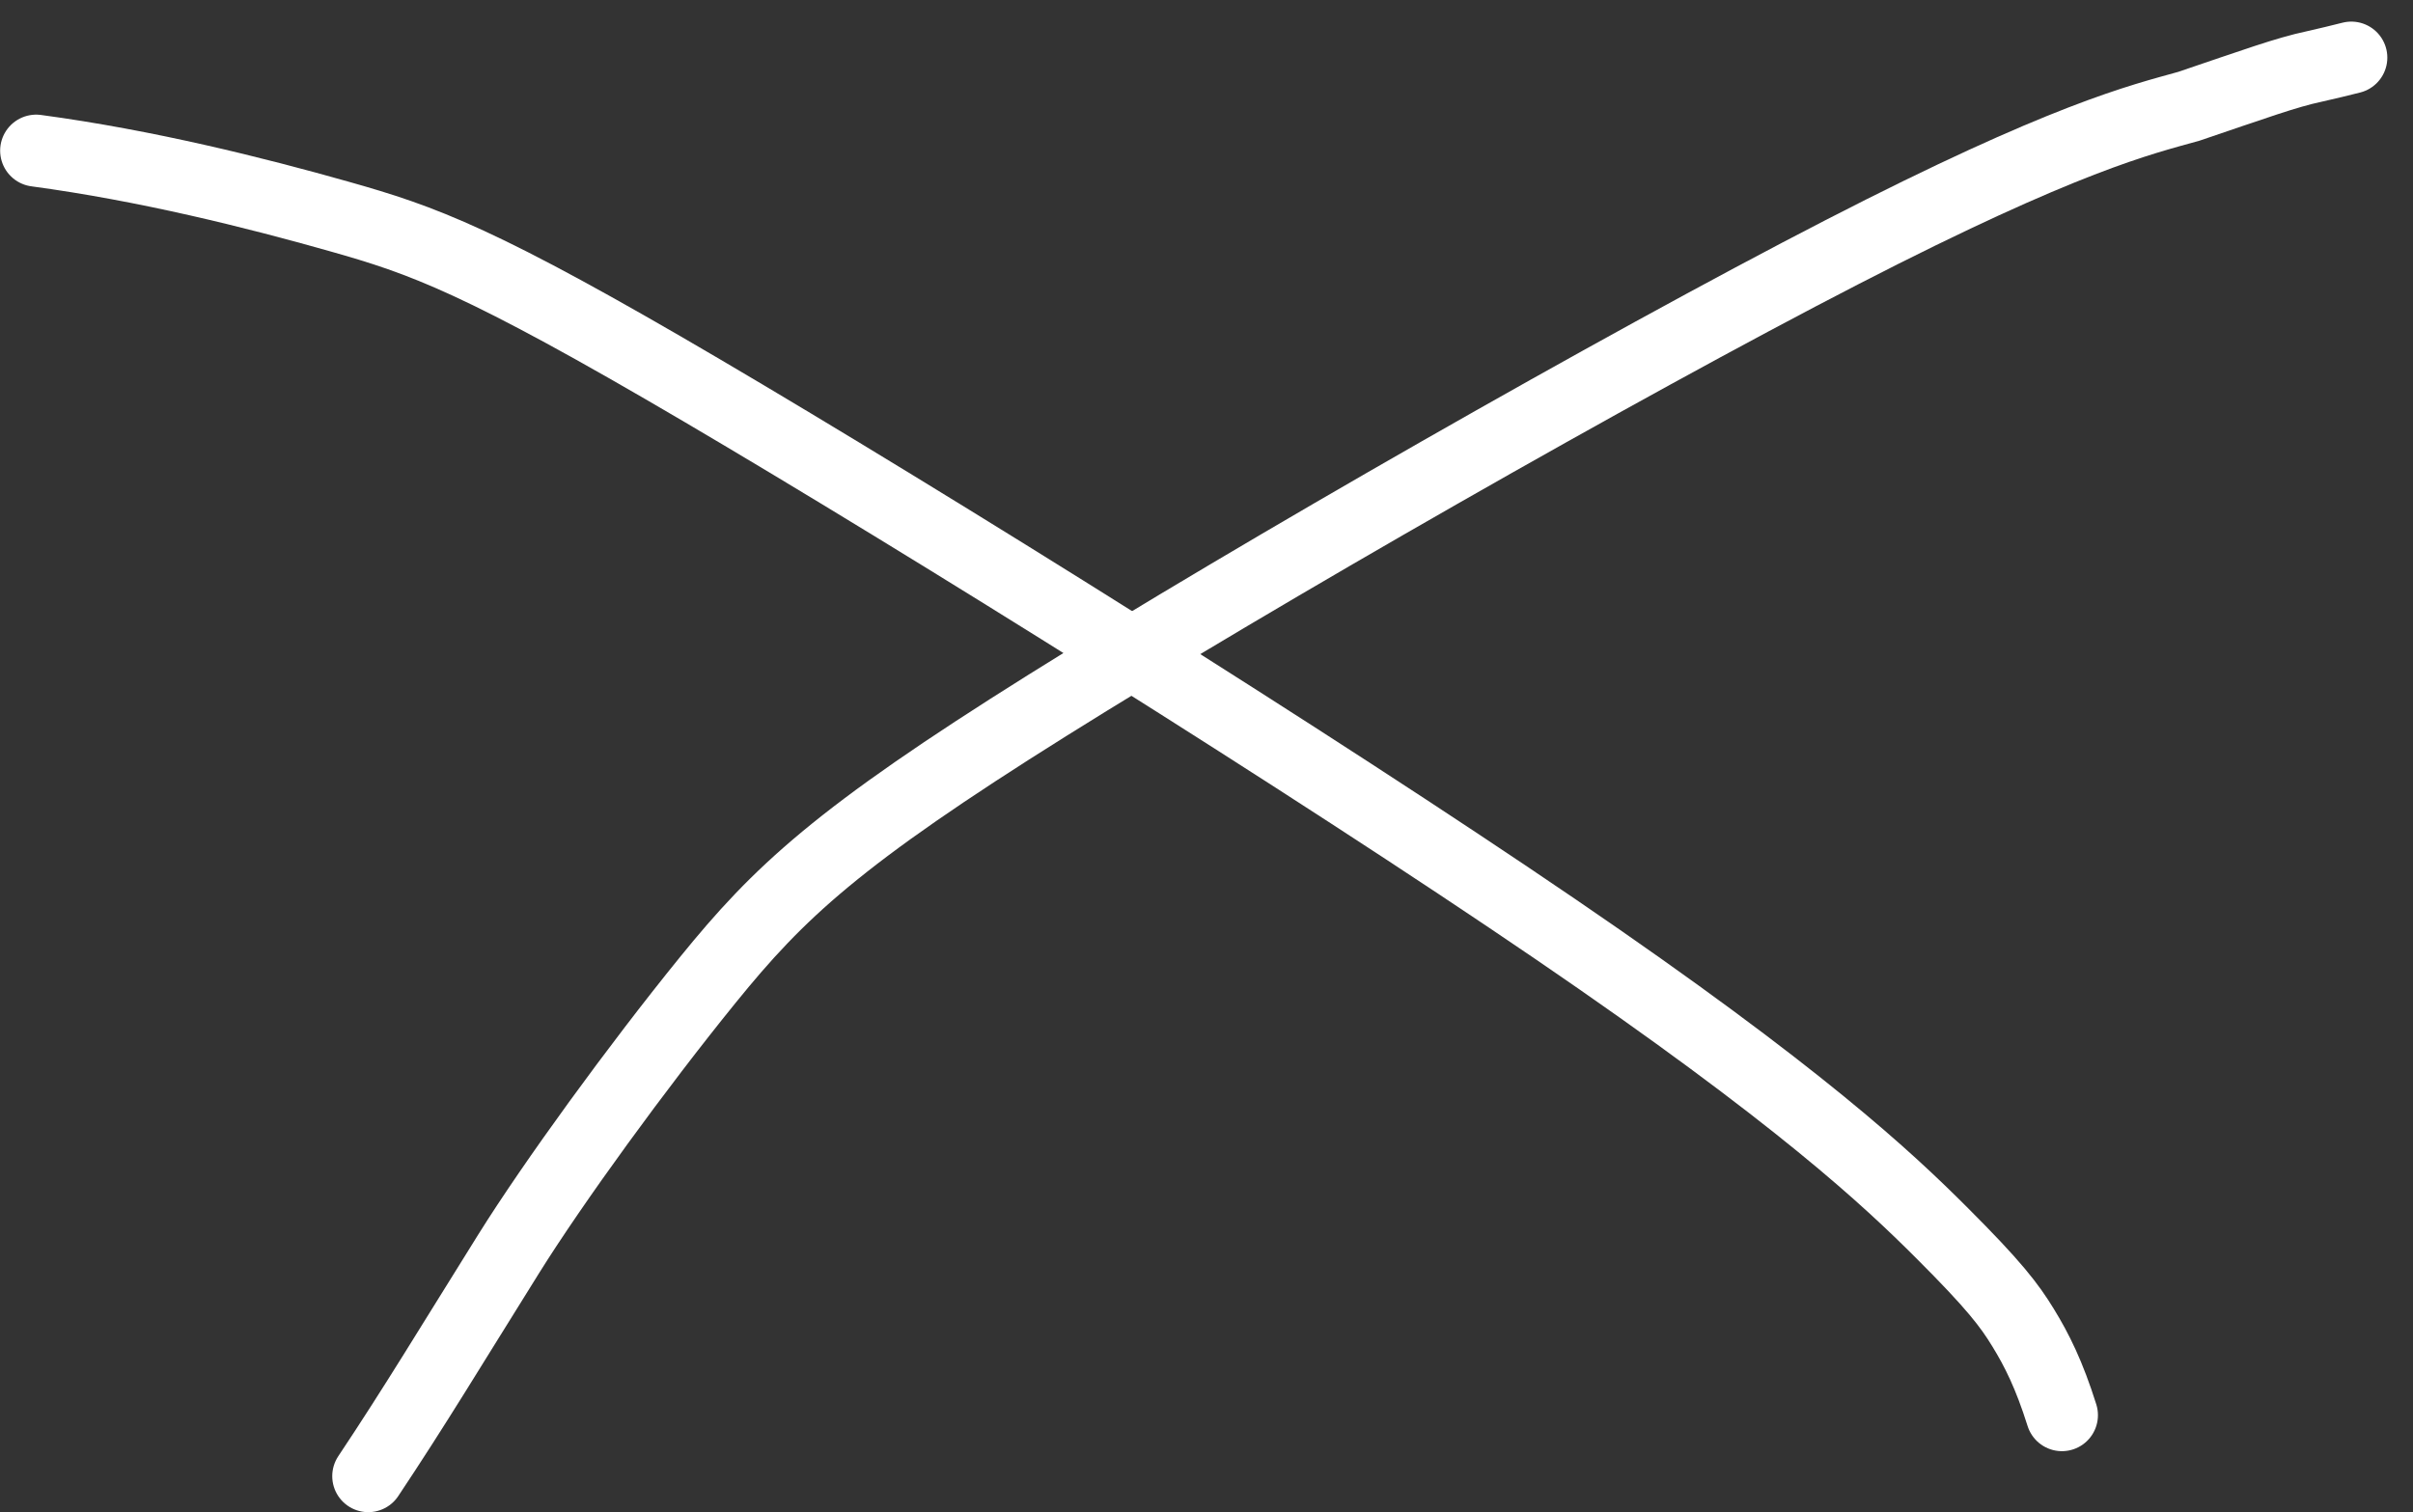 <?xml version="1.0" encoding="UTF-8"?> <svg xmlns="http://www.w3.org/2000/svg" width="67" height="42" viewBox="0 0 67 42" fill="none"><rect x="0" y="0" width="67" height="42" fill="#333333" stroke="none"/><path d="M10.225 41C11.517 39.062 12.505 37.417 14.125 34.823C15.365 32.838 17.684 29.645 19.656 27.214C21.629 24.782 23.244 23.248 29.083 19.591C34.922 15.933 44.936 10.2 51.144 7.004C57.353 3.807 59.453 3.323 60.776 2.952C62.585 2.339 63.488 2.009 64.261 1.846C64.631 1.764 64.954 1.683 65.287 1.6" stroke="white" stroke-width="2" stroke-linecap="round"></path><path d="M1.004 4.184C4.061 4.595 7.072 5.348 9.41 6.01C11.749 6.671 13.323 7.219 19.506 10.854C25.69 14.49 36.434 21.197 43.202 25.816C49.969 30.434 52.433 32.761 53.907 34.233C55.382 35.706 55.792 36.253 56.175 36.878C56.558 37.502 56.9 38.186 57.252 39.306" stroke="white" stroke-width="2" stroke-linecap="round"></path></svg> 